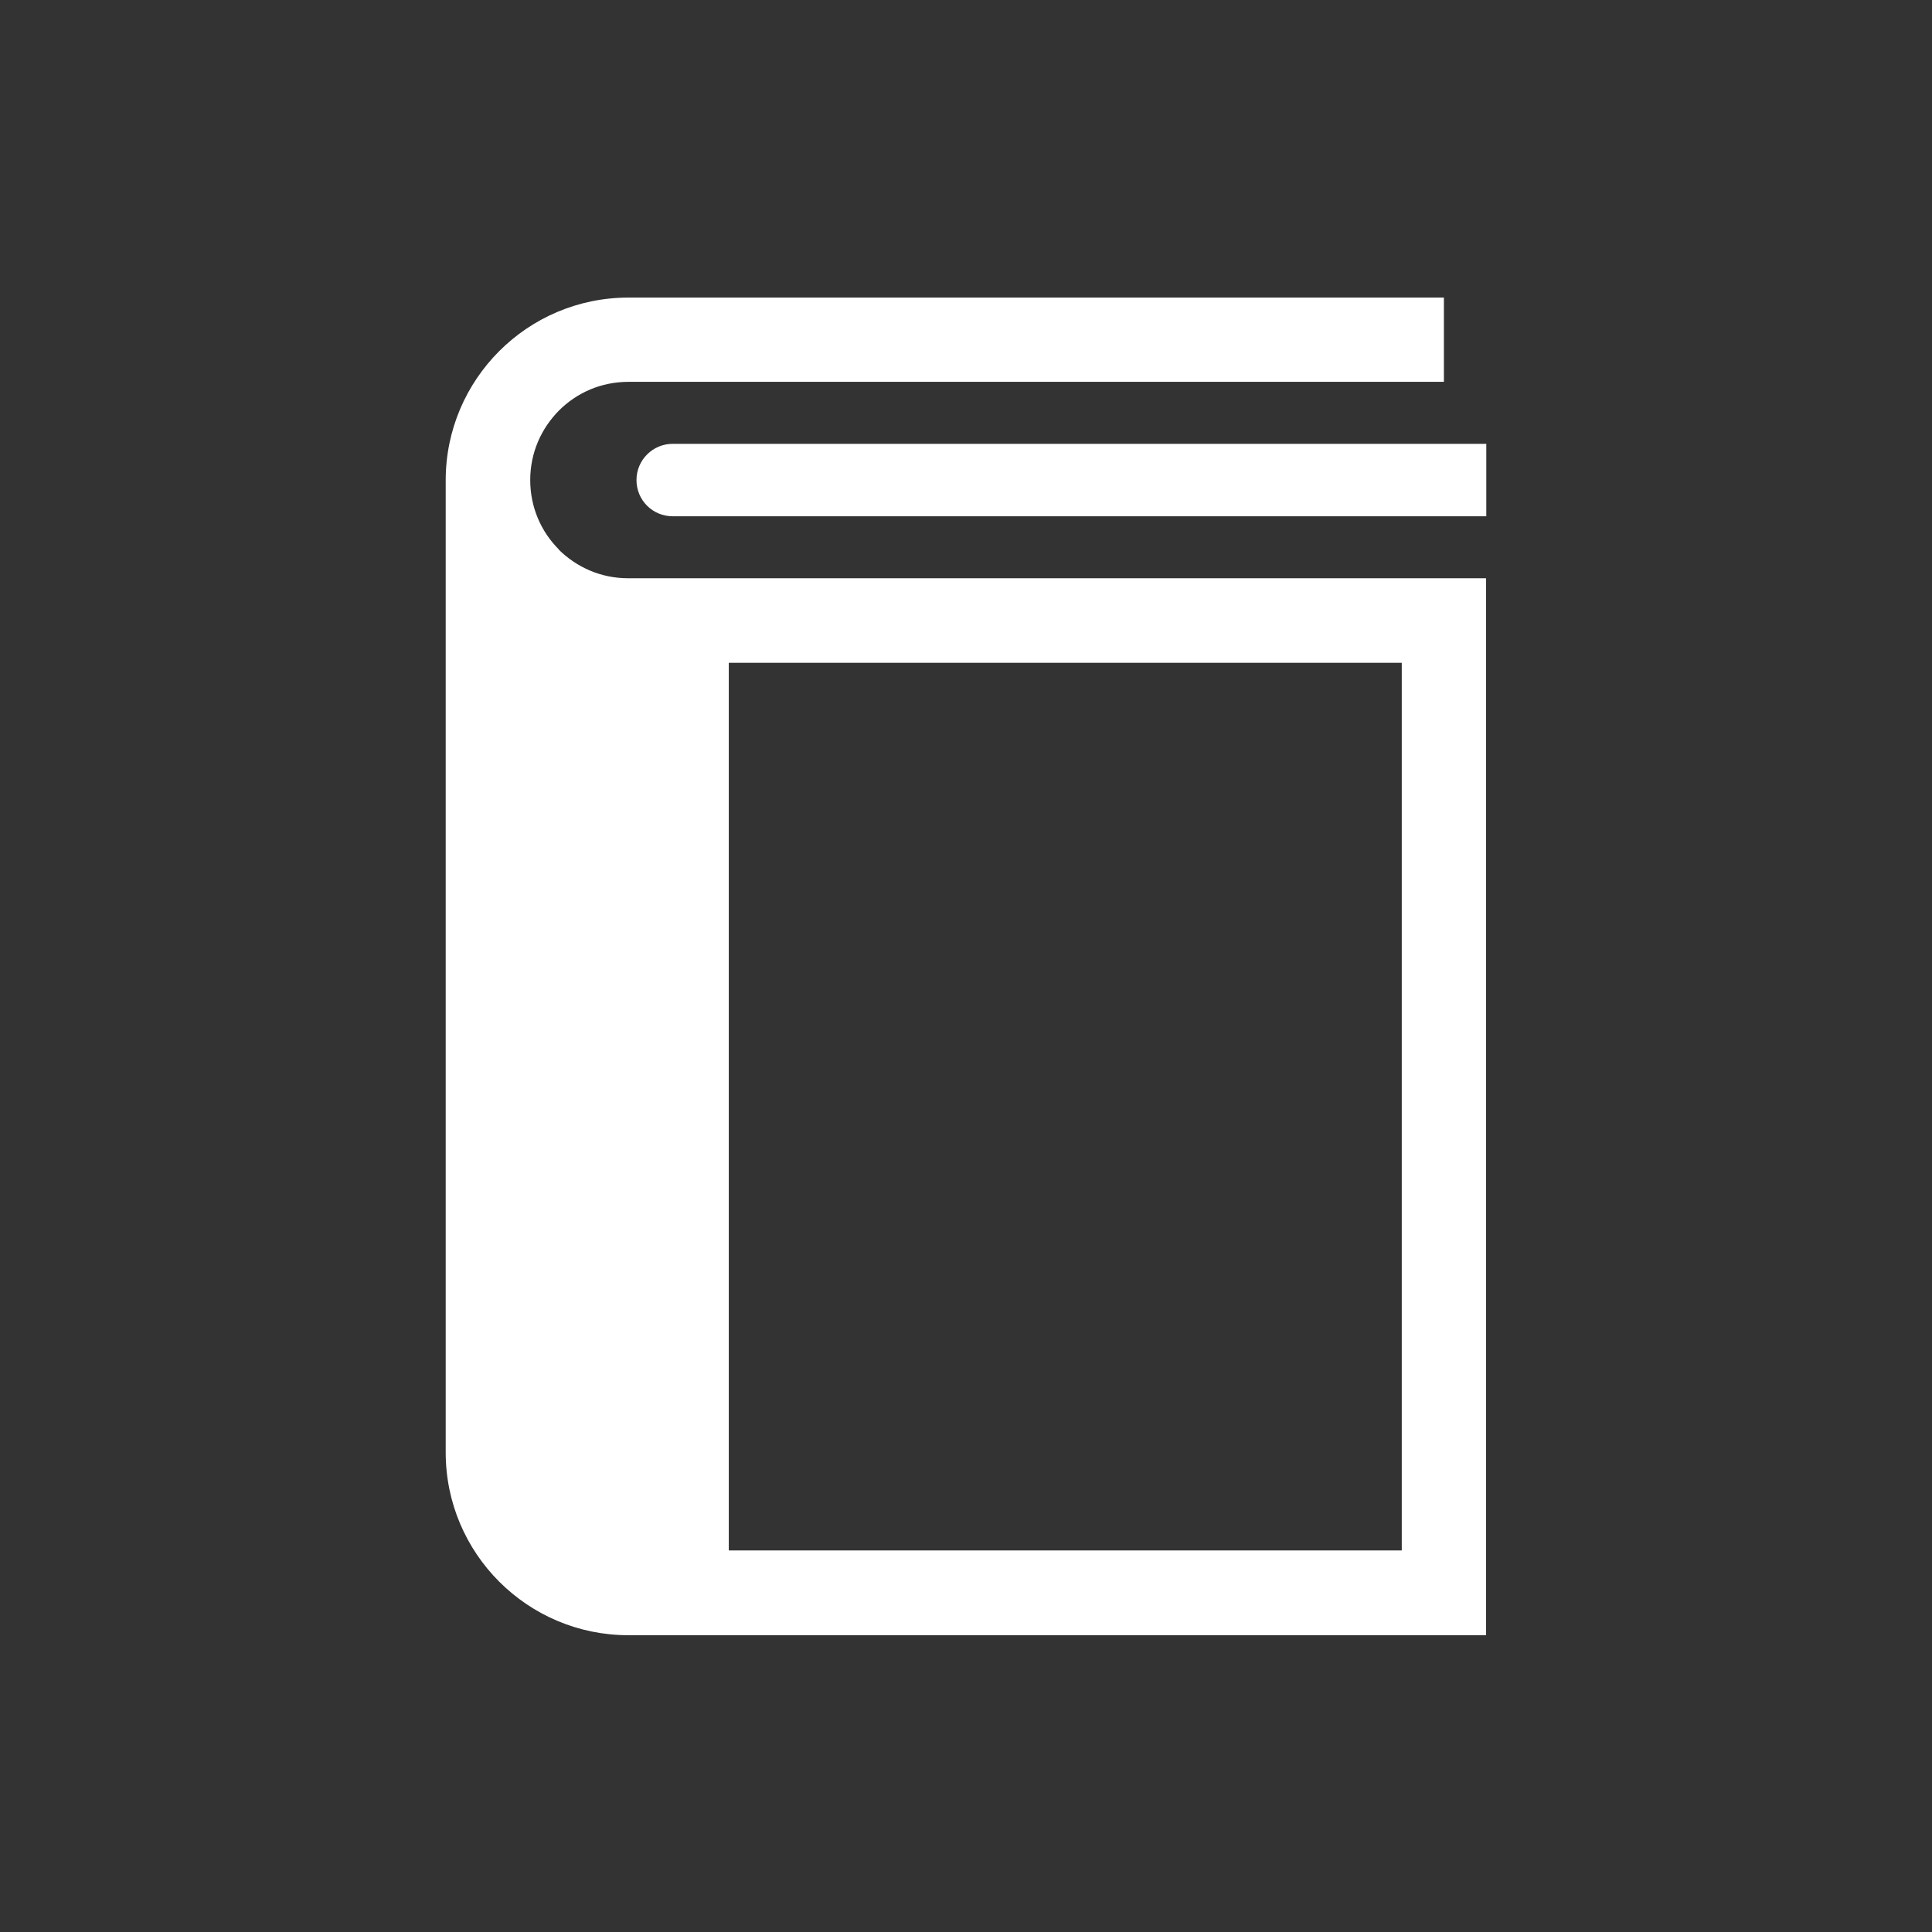 <?xml version="1.0" encoding="UTF-8"?><svg id="b" xmlns="http://www.w3.org/2000/svg" viewBox="0 0 72 72"><rect x="0" y="0" width="72" height="72" fill="#333333" stroke="none"/><path d="M20.83,20.48c-.67-.67-1.07-1.58-1.07-2.59,0-1.02.41-1.92,1.07-2.59.67-.67,1.58-1.07,2.59-1.07h30.39v-3.14h-30.39c-3.76,0-6.81,3.05-6.81,6.81v36.23c0,3.76,3.05,6.81,6.81,6.81h31.96V21.55h-31.97c-1.02,0-1.92-.41-2.59-1.07ZM27.16,24.7h25.08v33.08h-25.08V24.7Z" style="fill:#fff; stroke-width:0px;"/><path d="M25.07,16.54c-.74,0-1.35.6-1.35,1.35s.6,1.35,1.35,1.35h30.32v-2.7h-30.32Z" style="fill:#fff; stroke-width:0px;"/></svg>
